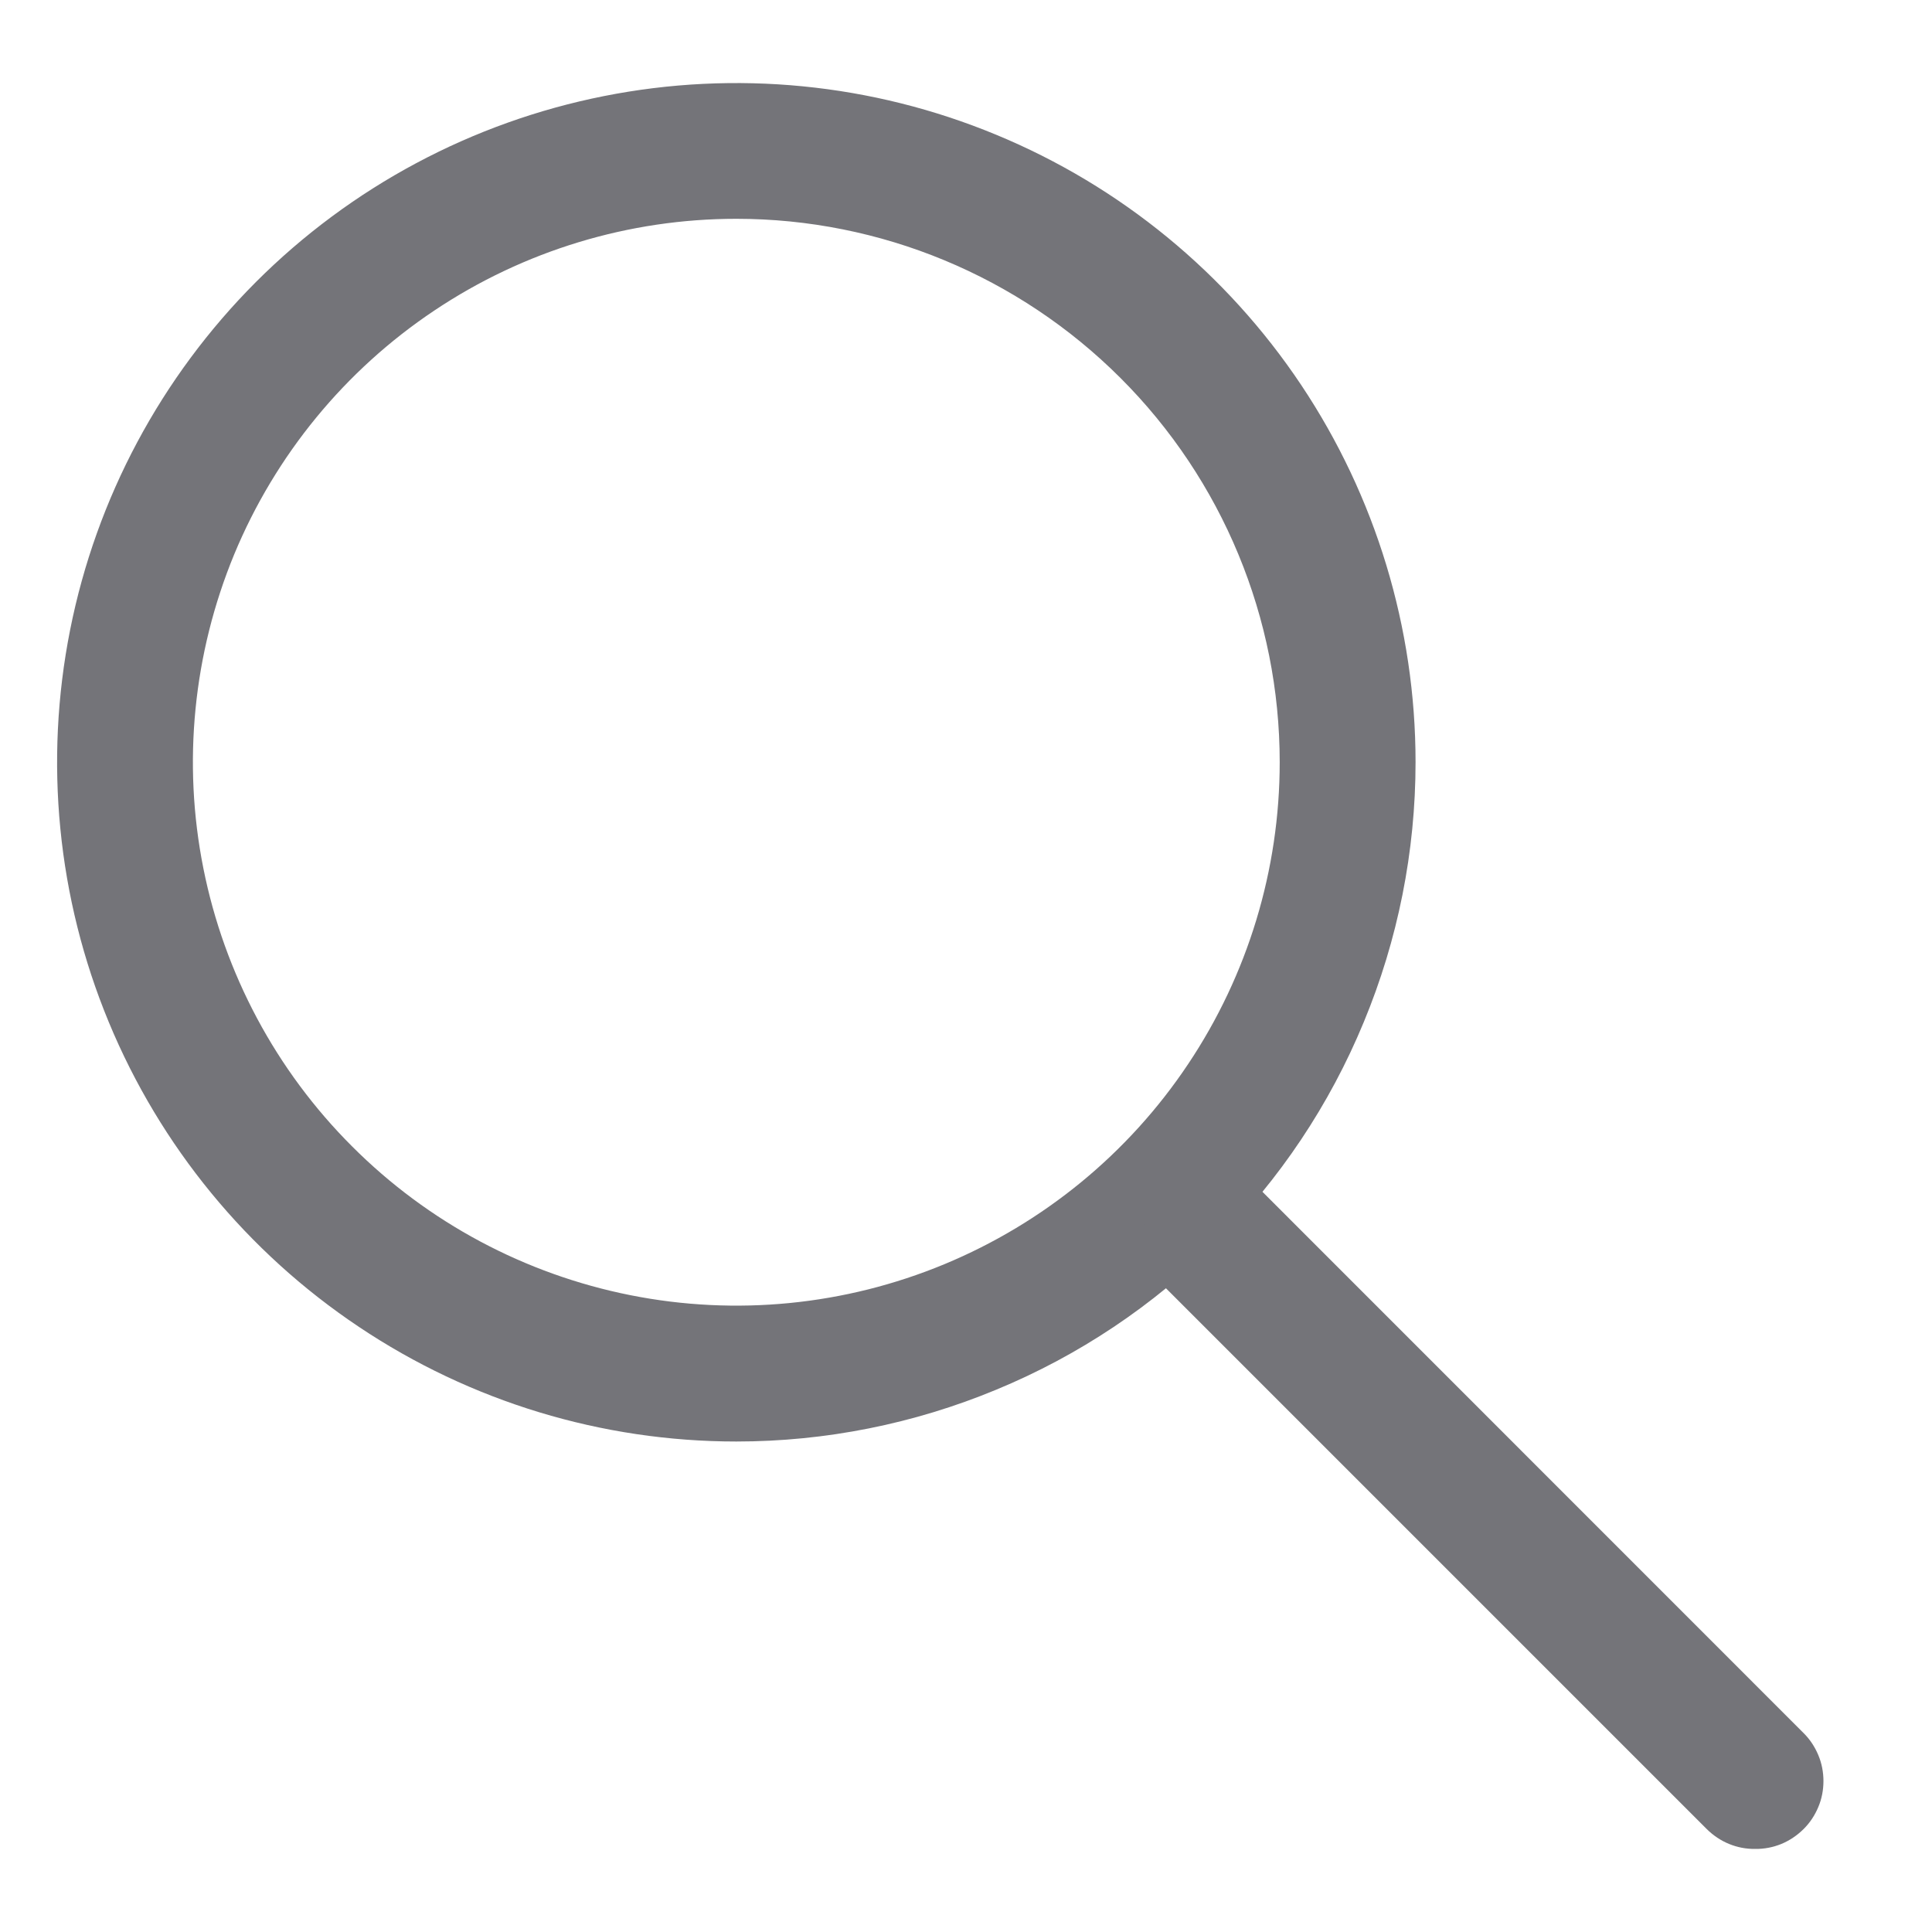 <?xml version="1.0" encoding="UTF-8"?> <svg xmlns="http://www.w3.org/2000/svg" width="16" height="16" viewBox="0 0 16 16" fill="none"> <path d="M6.098 11.938C4.985 11.938 3.898 11.608 2.973 10.989C2.048 10.371 1.327 9.493 0.901 8.465C0.475 7.437 0.364 6.306 0.581 5.215C0.798 4.124 1.334 3.122 2.12 2.335C2.907 1.548 3.909 1.013 5 0.796C6.091 0.579 7.222 0.69 8.25 1.116C9.278 1.541 10.157 2.262 10.775 3.187C11.393 4.112 11.723 5.2 11.723 6.312C11.723 7.051 11.577 7.783 11.294 8.465C11.012 9.148 10.598 9.768 10.075 10.29C9.553 10.812 8.933 11.227 8.25 11.509C7.568 11.792 6.836 11.938 6.098 11.938ZM6.098 1.812C5.208 1.812 4.338 2.076 3.598 2.571C2.858 3.065 2.281 3.768 1.94 4.59C1.6 5.413 1.51 6.317 1.684 7.19C1.858 8.063 2.286 8.865 2.916 9.494C3.545 10.124 4.347 10.552 5.22 10.726C6.093 10.9 6.997 10.811 7.82 10.47C8.642 10.129 9.345 9.553 9.839 8.813C10.334 8.073 10.598 7.203 10.598 6.312C10.598 5.119 10.124 3.974 9.28 3.131C8.436 2.287 7.291 1.812 6.098 1.812Z" fill="#747479"></path> <path d="M14.536 15.312C14.461 15.313 14.388 15.299 14.32 15.271C14.251 15.243 14.189 15.201 14.136 15.149L9.636 10.649C9.584 10.597 9.542 10.534 9.514 10.466C9.485 10.398 9.471 10.324 9.471 10.25C9.471 10.176 9.485 10.102 9.514 10.034C9.542 9.965 9.584 9.903 9.636 9.85C9.689 9.798 9.751 9.756 9.819 9.728C9.888 9.7 9.961 9.685 10.036 9.685C10.11 9.685 10.183 9.7 10.252 9.728C10.32 9.756 10.382 9.798 10.435 9.85L14.935 14.351C14.988 14.403 15.029 14.465 15.058 14.534C15.087 14.602 15.101 14.676 15.101 14.75C15.101 14.824 15.087 14.898 15.058 14.966C15.029 15.035 14.988 15.097 14.935 15.149C14.882 15.201 14.82 15.243 14.752 15.271C14.683 15.299 14.61 15.313 14.536 15.312Z" fill="#747479"></path> </svg> 